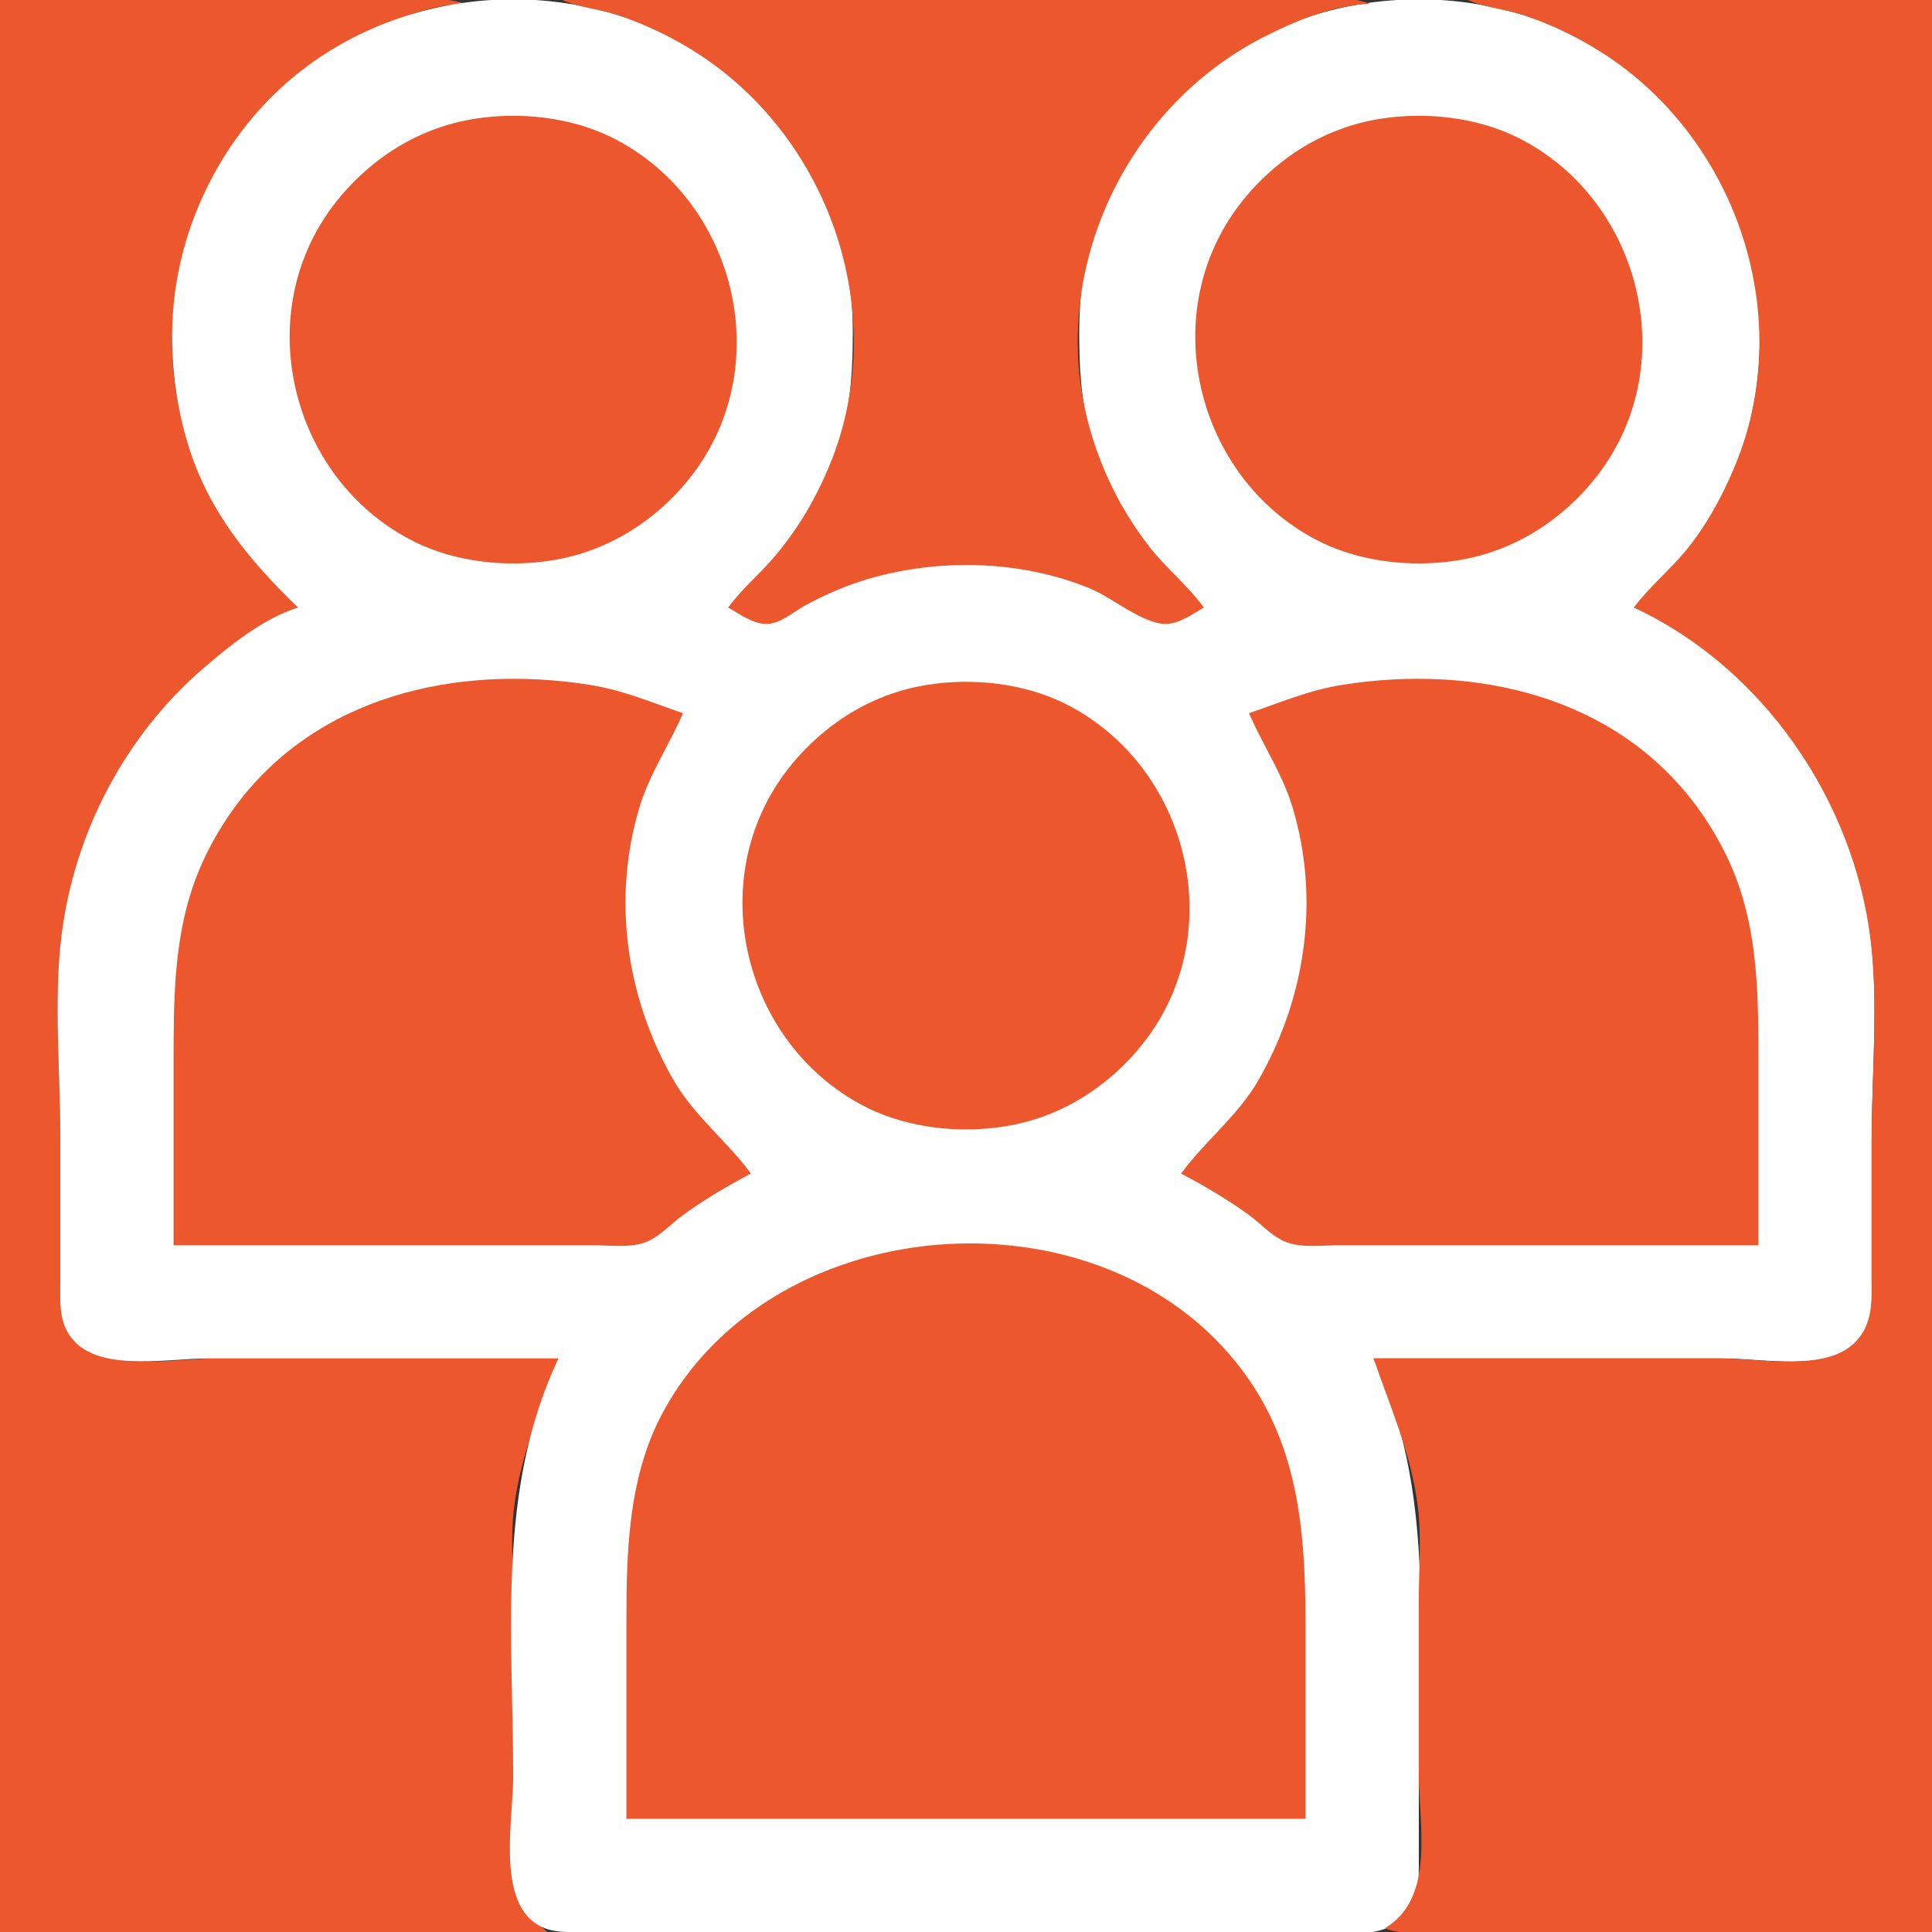 <?xml version="1.0" encoding="UTF-8"?>
<svg xmlns="http://www.w3.org/2000/svg" xmlns:xlink="http://www.w3.org/1999/xlink" width="40px" height="40px" viewBox="0 0 40 40" version="1.1">
<rect x="0" y="0" width="40" height="40" fill="#333333" stroke="none"/>
<g id="surface1">
<path style=" stroke:none;fill-rule:nonzero;fill:#ec572e;fill-opacity:1;" d="M 0 0 L 0 40 L 11.328 40 C 11.102 39.781 10.84 39.594 10.711 39.297 C 10.574 38.988 10.625 38.609 10.625 38.281 L 10.625 33.047 C 10.625 32.43 10.566 31.781 10.648 31.172 C 10.789 30.078 11.211 29.152 11.562 28.125 L 4.453 28.125 C 3.684 28.125 2.348 28.383 1.719 27.867 C 1.203 27.445 1.25 26.938 1.25 26.328 L 1.25 23.594 C 1.25 22.238 1.105 20.797 1.273 19.453 C 1.629 16.555 3.504 13.824 6.172 12.578 C 5.84 12.129 5.391 11.77 5.039 11.328 C 4.398 10.52 3.949 9.523 3.723 8.516 C 3.035 5.445 4.629 2.18 7.422 0.762 C 8.102 0.418 8.84 0.113 9.609 0.078 C 9.301 -0.051 8.926 0 8.594 0 Z M 0 0 "/>
<path style=" stroke:none;fill-rule:nonzero;fill:#fff;fill-opacity:1;" d="M 6.172 12.578 C 5.453 12.805 4.785 13.344 4.219 13.828 C 2.59 15.23 1.535 17.242 1.273 19.375 C 1.105 20.742 1.25 22.215 1.25 23.594 L 1.25 26.484 C 1.25 26.969 1.195 27.434 1.57 27.801 C 2.172 28.391 3.52 28.125 4.297 28.125 L 11.562 28.125 C 10.27 30.852 10.625 33.859 10.625 36.797 C 10.625 37.641 10.289 39.297 11.102 39.832 C 11.402 40.031 11.762 40 12.109 40 L 26.797 40 C 27.457 40 28.512 40.207 29.035 39.723 C 29.395 39.395 29.375 38.965 29.375 38.516 L 29.375 36.719 C 29.375 33.801 29.719 30.832 28.438 28.125 L 35.703 28.125 C 36.449 28.125 37.824 28.391 38.41 27.848 C 38.809 27.484 38.75 26.977 38.75 26.484 L 38.75 23.672 C 38.75 22.266 38.898 20.77 38.727 19.375 C 38.465 17.242 37.41 15.23 35.781 13.828 C 35.215 13.344 34.547 12.805 33.828 12.578 C 34.84 11.605 35.684 10.582 36.102 9.219 C 36.43 8.156 36.527 6.961 36.348 5.859 C 36.188 4.883 35.824 3.957 35.285 3.125 C 34.777 2.348 34.133 1.688 33.359 1.172 C 30.594 -0.66 26.777 -0.352 24.387 1.977 C 23.641 2.703 23.09 3.637 22.719 4.609 C 22.441 5.34 22.344 6.102 22.344 6.875 C 22.344 7.602 22.375 8.281 22.578 8.984 C 23.004 10.449 23.852 11.523 24.922 12.578 C 24.684 12.676 24.402 12.879 24.141 12.879 C 23.84 12.879 23.539 12.602 23.281 12.469 C 22.758 12.203 22.211 11.996 21.641 11.867 C 20.441 11.59 19.07 11.633 17.891 11.988 C 17.434 12.125 16.977 12.32 16.562 12.551 C 16.348 12.668 16.113 12.879 15.859 12.879 C 15.598 12.879 15.316 12.676 15.078 12.578 C 16.148 11.523 16.996 10.449 17.422 8.984 C 17.625 8.281 17.656 7.602 17.656 6.875 C 17.656 6.102 17.559 5.34 17.281 4.609 C 16.91 3.637 16.359 2.703 15.613 1.977 C 13.223 -0.352 9.406 -0.66 6.641 1.172 C 5.867 1.688 5.223 2.348 4.715 3.125 C 4.176 3.957 3.812 4.883 3.652 5.859 C 3.473 6.961 3.57 8.156 3.898 9.219 C 4.316 10.582 5.16 11.605 6.172 12.578 Z M 6.172 12.578 "/>
<path style=" stroke:none;fill-rule:nonzero;fill:#ec572e;fill-opacity:1;" d="M 11.641 0 C 12.004 0.164 12.434 0.188 12.812 0.32 C 13.562 0.574 14.297 0.961 14.922 1.445 C 17.379 3.352 18.379 6.797 17.152 9.688 C 16.879 10.336 16.523 10.945 16.07 11.484 C 15.758 11.863 15.363 12.18 15.078 12.578 C 15.305 12.711 15.586 12.914 15.859 12.918 C 16.145 12.922 16.406 12.684 16.641 12.551 C 17.078 12.309 17.562 12.102 18.047 11.965 C 19.516 11.555 21.164 11.605 22.578 12.188 C 23.023 12.371 23.668 12.922 24.141 12.918 C 24.414 12.914 24.695 12.711 24.922 12.578 C 24.598 12.125 24.148 11.77 23.801 11.328 C 23.16 10.508 22.703 9.531 22.473 8.516 C 21.785 5.445 23.379 2.18 26.172 0.762 C 26.852 0.418 27.59 0.113 28.359 0.078 C 27.914 -0.109 27.277 0 26.797 0 L 11.641 0 M 30.391 0 C 30.754 0.164 31.184 0.188 31.562 0.32 C 32.312 0.574 33.047 0.961 33.672 1.445 C 36.129 3.352 37.129 6.797 35.902 9.688 C 35.645 10.301 35.32 10.891 34.898 11.406 C 34.562 11.812 34.141 12.156 33.828 12.578 C 36.496 13.824 38.371 16.555 38.727 19.453 C 38.895 20.797 38.75 22.238 38.75 23.594 L 38.75 26.406 C 38.75 26.945 38.793 27.461 38.344 27.848 C 37.727 28.387 36.395 28.125 35.625 28.125 L 28.438 28.125 C 28.789 29.152 29.211 30.078 29.352 31.172 C 29.434 31.809 29.375 32.484 29.375 33.125 L 29.375 36.719 C 29.375 37.773 29.723 39.301 28.672 39.922 C 29.02 40.07 29.469 40 29.844 40 L 40 40 L 40 0 L 30.391 0 M 9.844 2.457 C 9.23 2.551 8.645 2.777 8.125 3.113 C 7.59 3.461 7.117 3.922 6.758 4.453 C 5.211 6.746 6.121 10.004 8.594 11.223 C 9.438 11.637 10.48 11.75 11.406 11.605 C 12.02 11.512 12.605 11.285 13.125 10.949 C 13.66 10.602 14.133 10.141 14.492 9.609 C 16.039 7.316 15.129 4.059 12.656 2.84 C 11.812 2.426 10.77 2.312 9.844 2.457 M 28.594 2.457 C 27.98 2.551 27.395 2.777 26.875 3.113 C 26.34 3.461 25.867 3.922 25.508 4.453 C 23.961 6.746 24.871 10.004 27.344 11.223 C 28.188 11.637 29.234 11.75 30.156 11.605 C 30.77 11.512 31.355 11.285 31.875 10.949 C 32.41 10.602 32.883 10.141 33.242 9.609 C 34.789 7.316 33.879 4.059 31.406 2.84 C 30.562 2.426 29.516 2.312 28.594 2.457 M 3.594 25.781 L 12.266 25.781 C 12.59 25.781 12.969 25.832 13.281 25.746 C 13.617 25.656 13.867 25.355 14.141 25.156 C 14.586 24.832 15.059 24.555 15.547 24.297 C 15.043 23.613 14.363 23.098 13.934 22.344 C 12.961 20.641 12.672 18.605 13.238 16.719 C 13.449 16.016 13.855 15.43 14.141 14.766 C 13.488 14.543 12.879 14.281 12.188 14.176 C 9.469 13.75 6.551 14.398 4.855 16.719 C 4.492 17.219 4.191 17.773 3.992 18.359 C 3.598 19.512 3.594 20.75 3.594 21.953 L 3.594 25.781 M 25.859 14.766 C 26.145 15.43 26.551 16.016 26.762 16.719 C 27.328 18.605 27.039 20.641 26.066 22.344 C 25.637 23.098 24.957 23.613 24.453 24.297 C 24.941 24.555 25.414 24.832 25.859 25.156 C 26.133 25.355 26.383 25.656 26.719 25.746 C 27.031 25.832 27.41 25.781 27.734 25.781 L 36.406 25.781 L 36.406 21.953 C 36.406 20.75 36.402 19.512 36.008 18.359 C 35.809 17.773 35.508 17.219 35.145 16.719 C 33.449 14.398 30.531 13.75 27.812 14.176 C 27.121 14.281 26.512 14.543 25.859 14.766 M 19.219 14.176 C 18.605 14.27 18.02 14.496 17.5 14.832 C 16.965 15.18 16.492 15.641 16.133 16.172 C 14.586 18.465 15.496 21.723 17.969 22.941 C 18.812 23.355 19.859 23.469 20.781 23.324 C 21.395 23.23 21.98 23.004 22.5 22.668 C 23.035 22.32 23.508 21.859 23.867 21.328 C 25.414 19.035 24.504 15.777 22.031 14.559 C 21.188 14.145 20.141 14.031 19.219 14.176 M 12.969 37.656 L 27.031 37.656 L 27.031 33.906 C 27.031 32.027 26.973 30.203 25.879 28.594 C 23.074 24.473 16 24.918 13.695 29.297 C 13.004 30.617 12.969 32.137 12.969 33.594 Z M 12.969 37.656 "/>
</g>
</svg>
